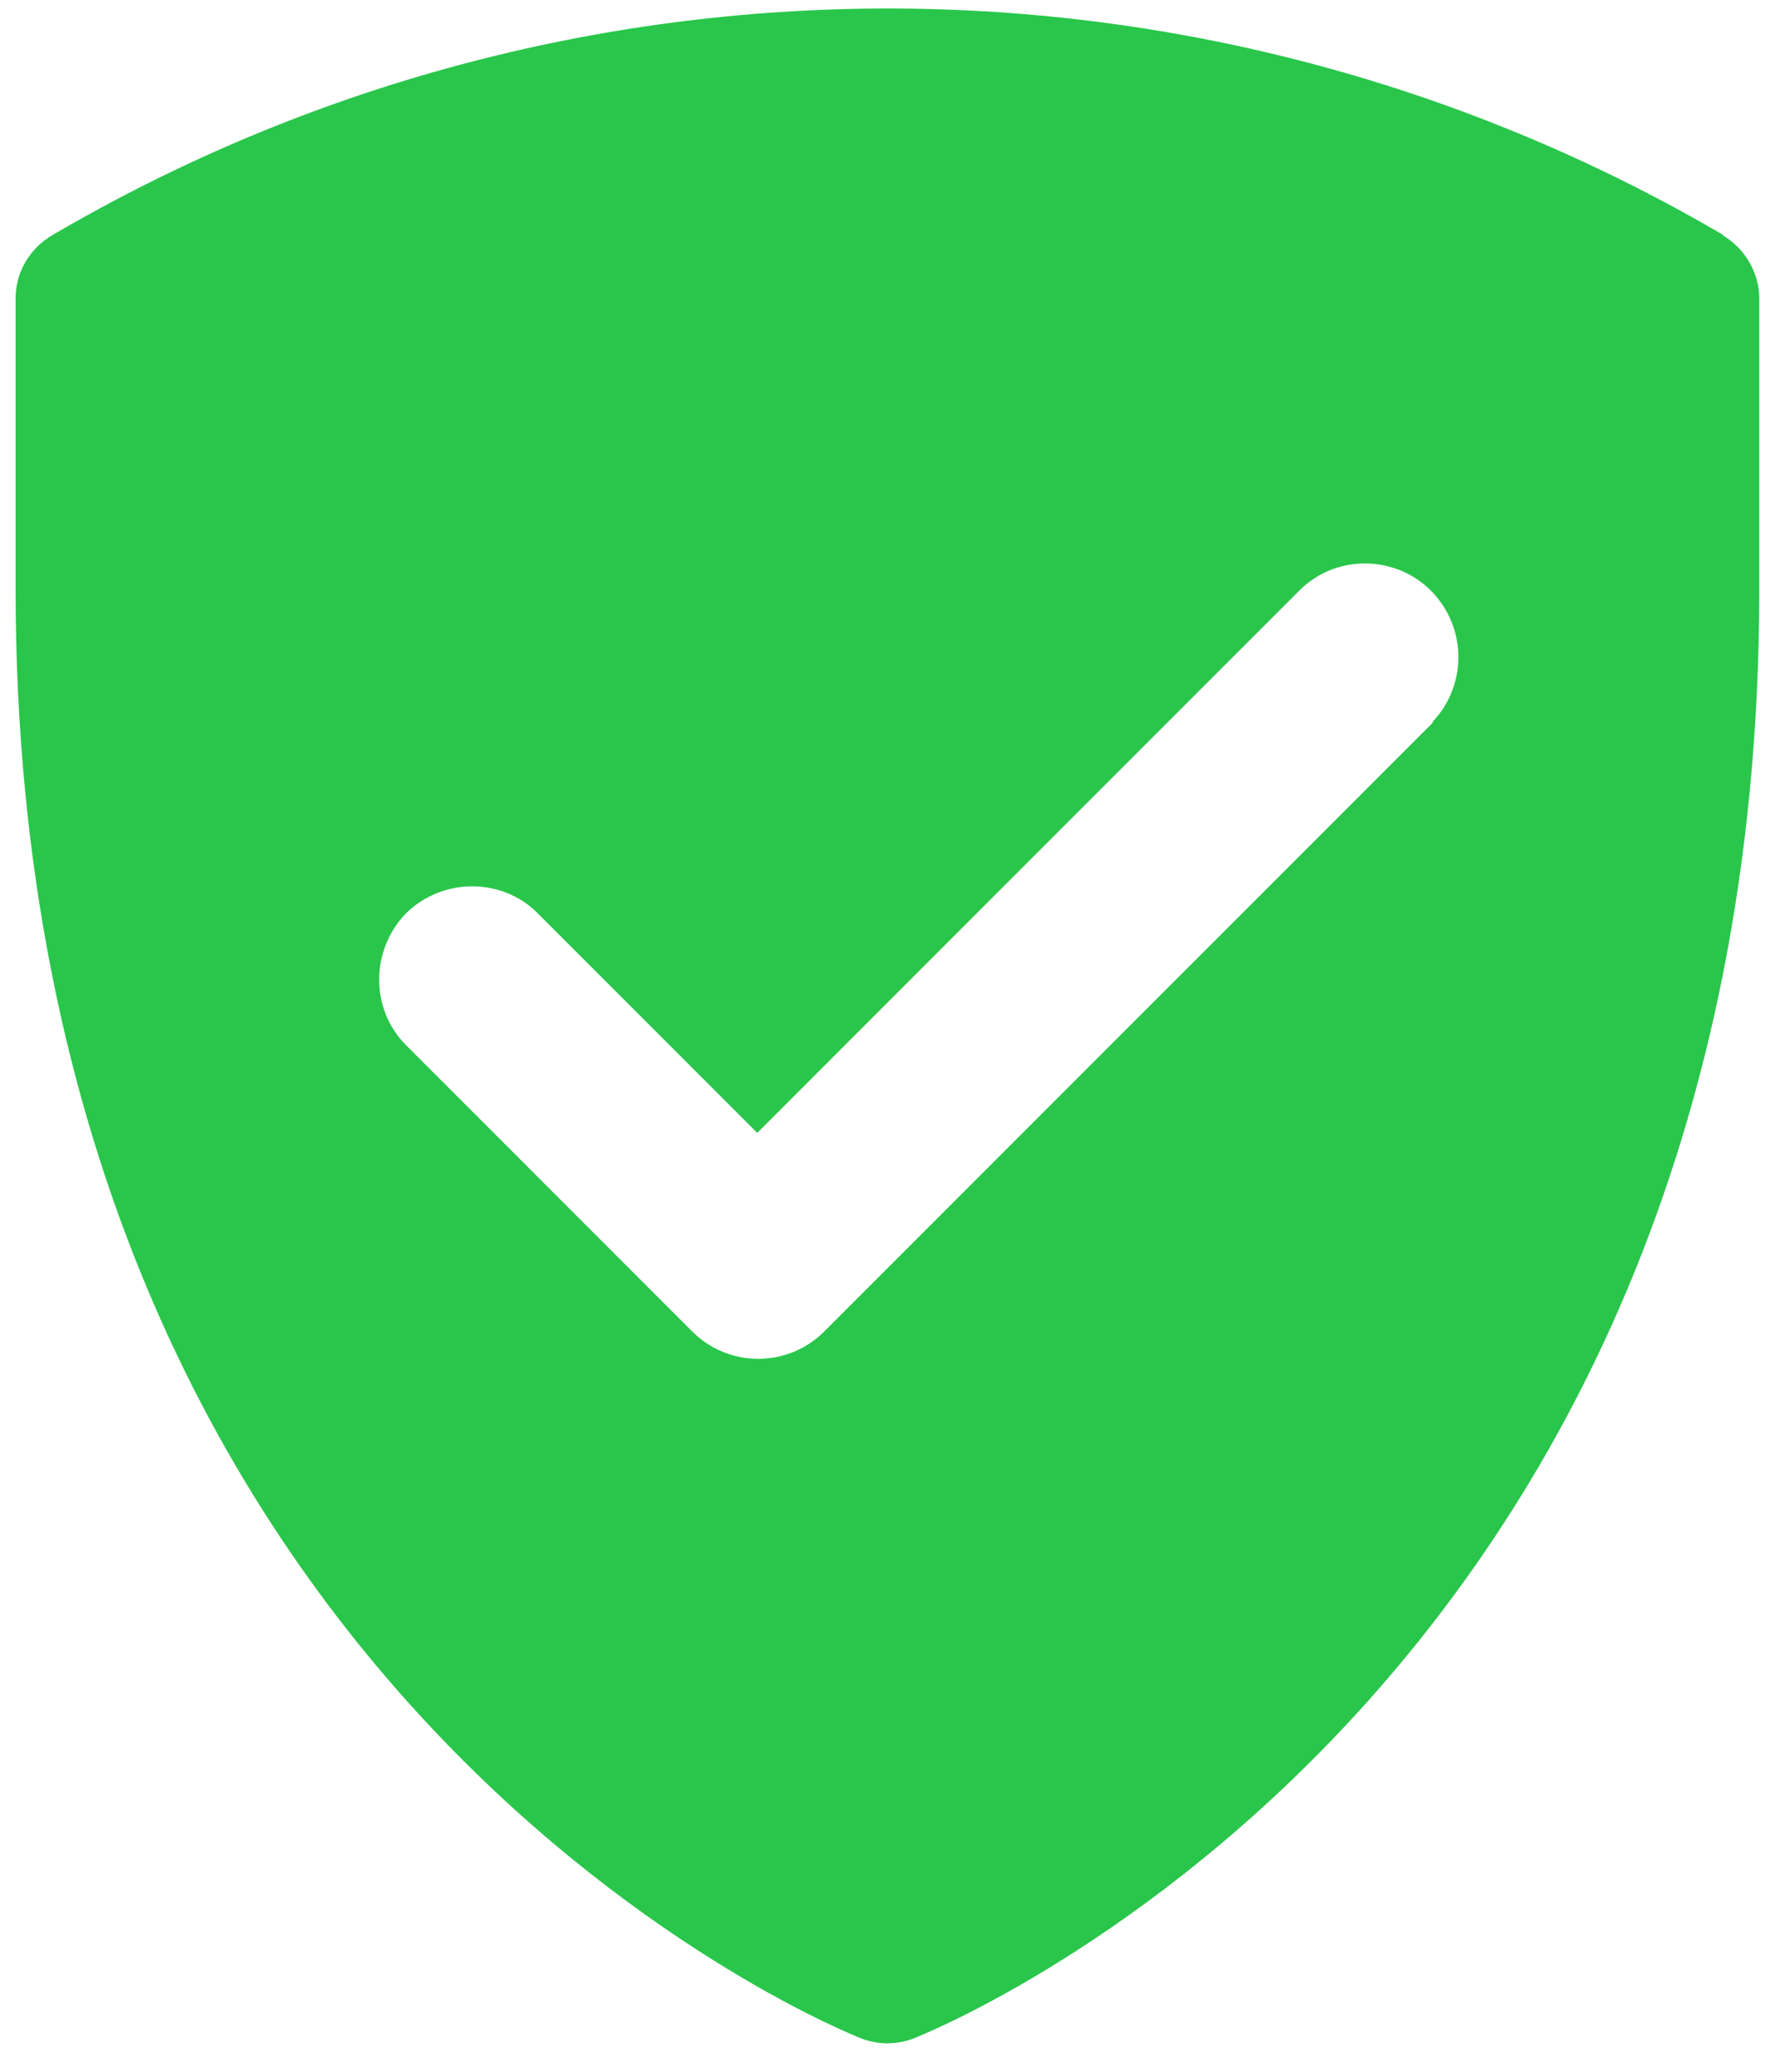 <svg width="48" height="56" viewBox="0 0 48 56" fill="none" xmlns="http://www.w3.org/2000/svg">
<path d="M46.612 6.358C32.664 -1.812 15.36 -1.812 1.412 6.358C0.807 6.716 0.422 7.349 0.422 8.064V15.932C0.422 46.166 23.09 55.024 23.311 55.107C23.751 55.272 24.246 55.272 24.686 55.107C24.906 55.024 47.575 46.166 47.575 15.932V8.064C47.575 7.376 47.189 6.716 46.584 6.358H46.612ZM38.771 19.508L22.293 35.987C21.302 36.977 19.707 36.977 18.716 35.987L10.986 28.257C9.995 27.266 10.023 25.671 10.986 24.68C11.976 23.717 13.572 23.717 14.535 24.68L20.477 30.622L35.14 15.96C36.13 14.969 37.753 14.997 38.716 15.987C39.679 16.977 39.679 18.546 38.716 19.536L38.771 19.508Z" fill="#29C64B"/>
</svg>
